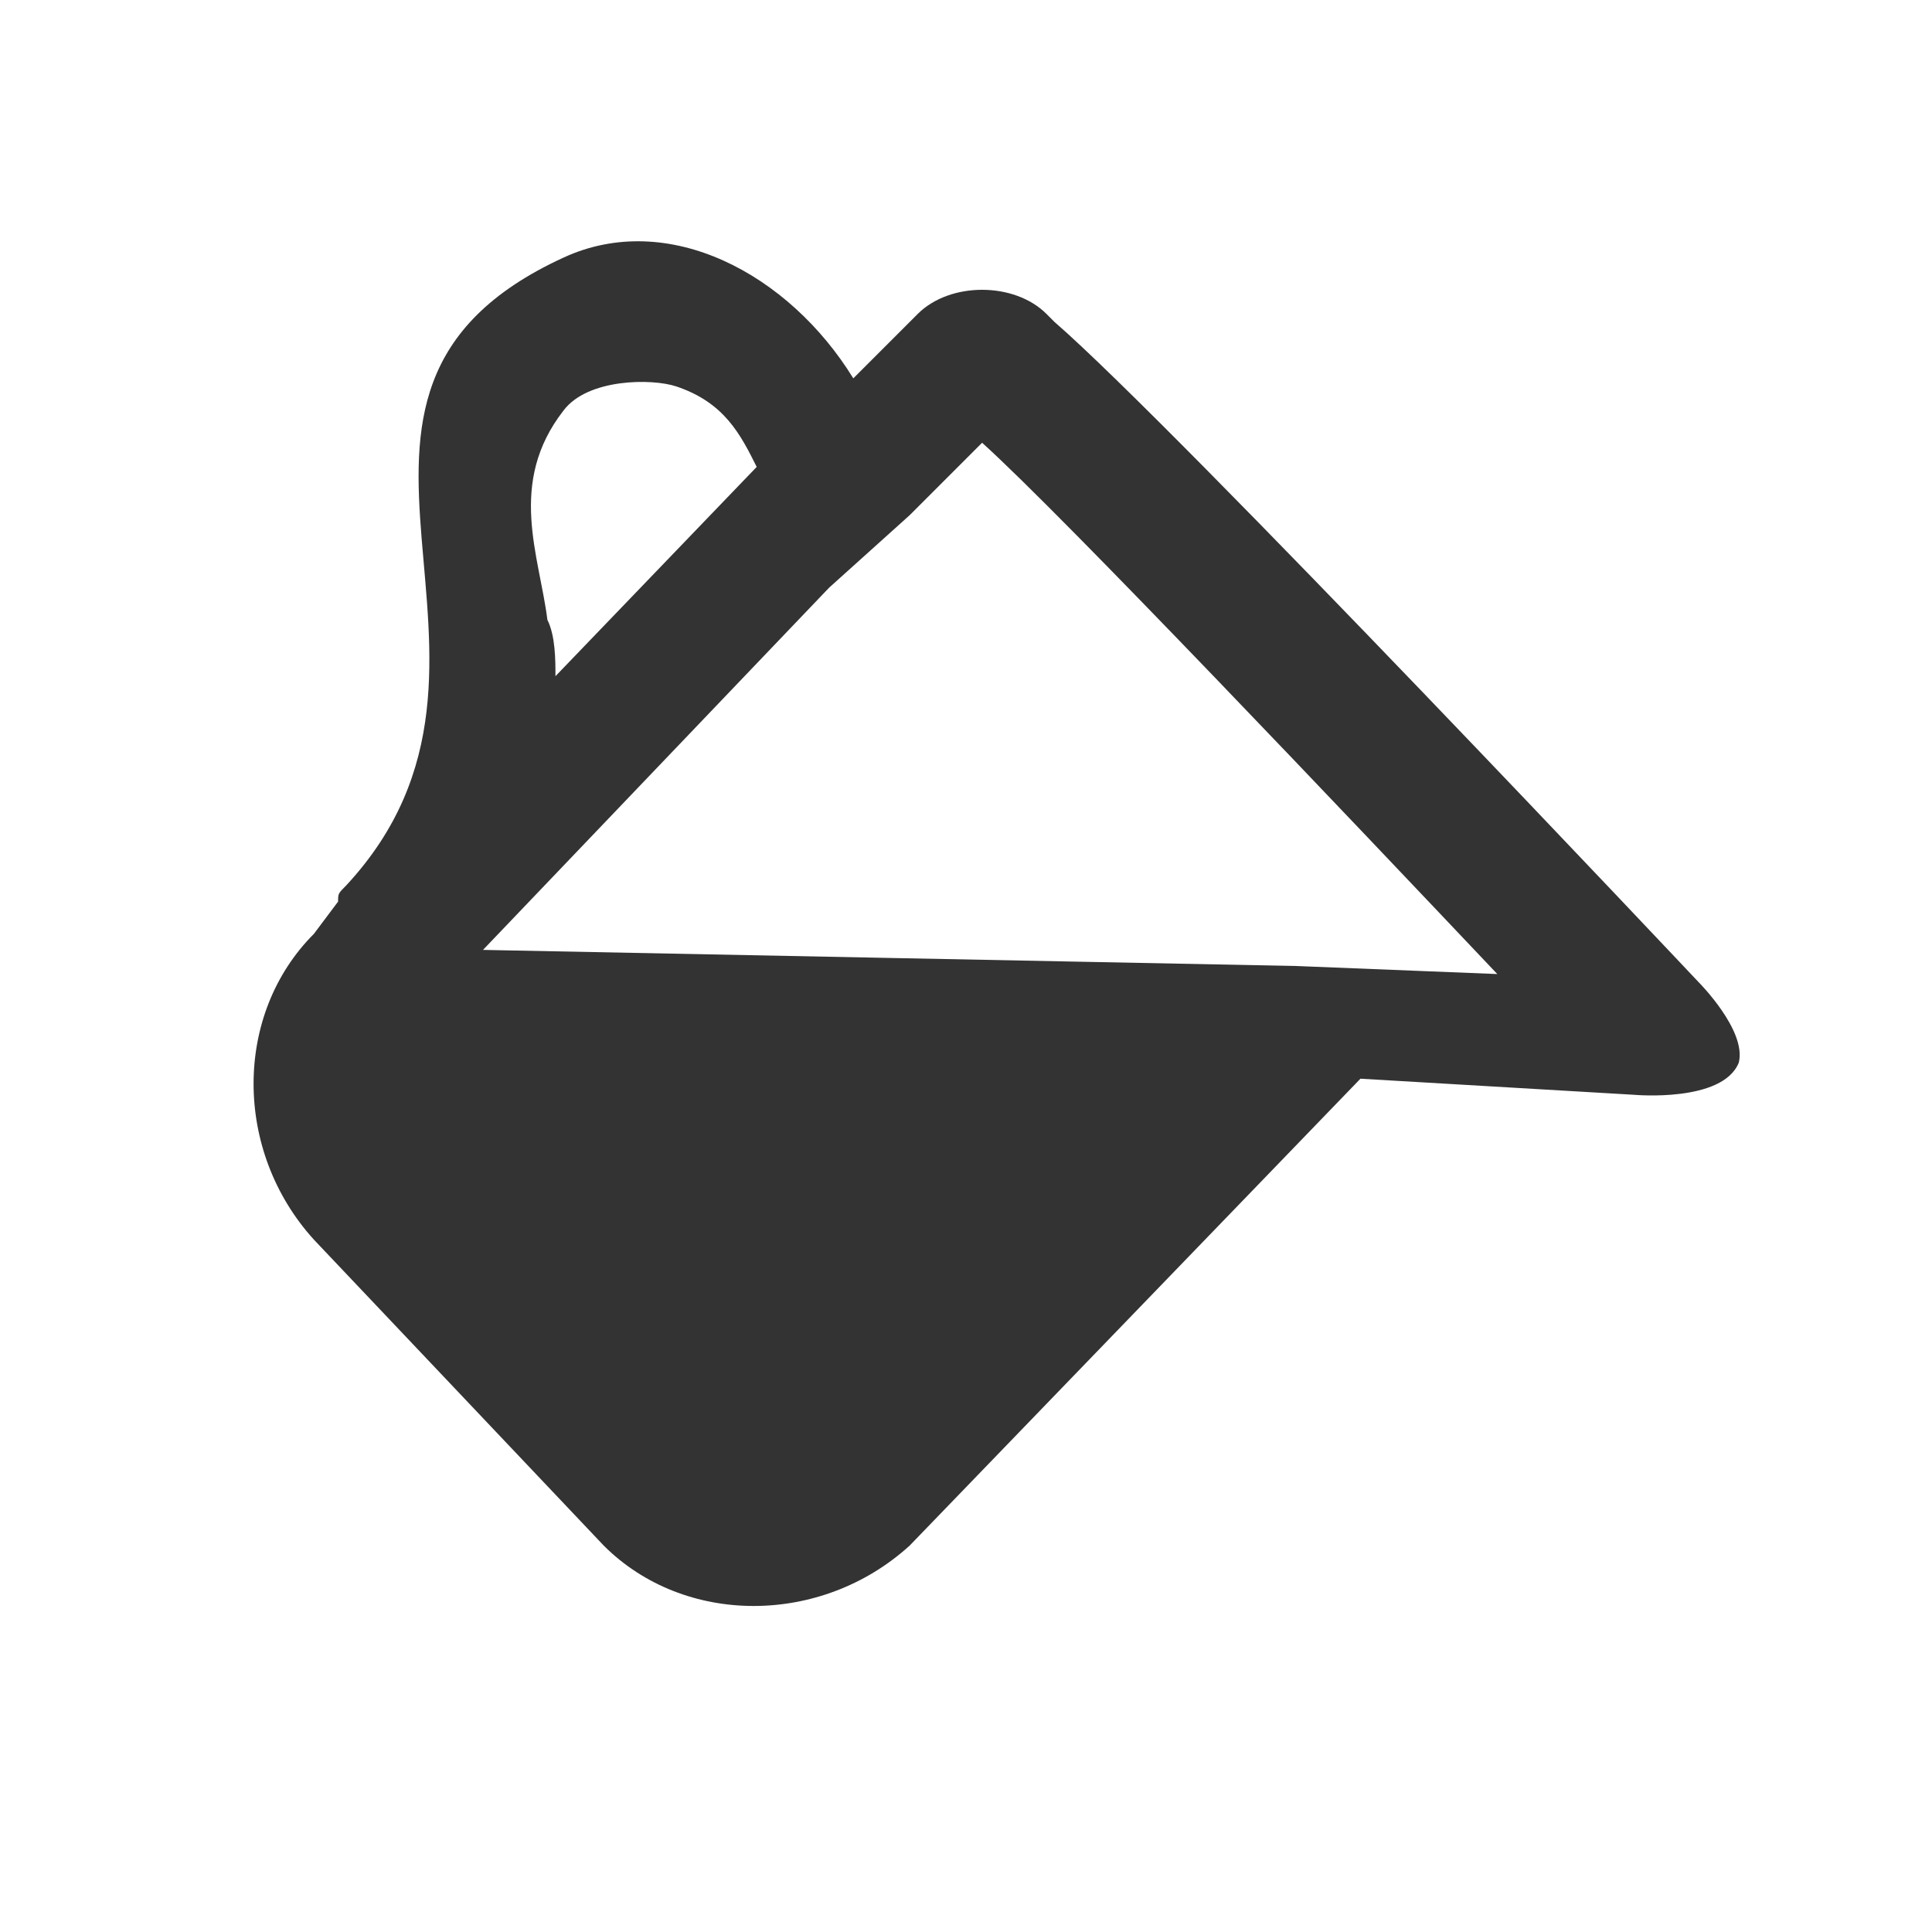 <?xml version="1.0" encoding="utf-8"?>
<!-- Generator: Adobe Illustrator 20.1.0, SVG Export Plug-In . SVG Version: 6.00 Build 0)  -->
<svg version="1.1" id="Layer_1" xmlns="http://www.w3.org/2000/svg" xmlns:xlink="http://www.w3.org/1999/xlink" x="0px" y="0px"
	 viewBox="0 0 24 24" style="enable-background:new 0 0 24 24;" xml:space="preserve">
<style type="text/css">
	.st0{clip-path:url(#SVGID_2_);fill:#333333;}
</style>
<title>menu-multiple-choice-set-icon</title>
<g id="blanks">
	<g>
		<g>
			<defs>
				<rect id="SVGID_1_" y="0" width="24" height="24"/>
			</defs>
			<clipPath id="SVGID_2_">
				<use xlink:href="#SVGID_1_"  style="overflow:visible;"/>
			</clipPath>
			<path class="st0" d="M3.9,15.4l3.6,3.8c1,1,2.7,1,3.8,0l5.6-5.8l3.4,0.2c0,0,1.1,0.1,1.3-0.4c0.1-0.4-0.5-1-0.5-1s-6.5-6.9-8-8.2
				c0,0,0,0,0,0L13,3.9c-0.4-0.4-1.2-0.4-1.6,0l-0.8,0.8C9.8,3.4,8.3,2.6,7,3.2c-3.7,1.7-0.1,5-2.7,7.8c-0.1,0.1-0.1,0.1-0.1,0.2
				l-0.3,0.4C2.9,12.6,2.9,14.3,3.9,15.4z M9.4,5.8L6.9,8.4c0-0.2,0-0.5-0.1-0.7C6.7,6.9,6.3,6,7,5.1c0.3-0.4,1.1-0.4,1.4-0.3
				C9,5,9.2,5.4,9.4,5.8z M6,11.8l4.3-4.5l1-0.9l0,0l0,0l0.1-0.1l0,0l0.8-0.8c1,0.9,4.6,4.7,6.4,6.6L16.1,12L6,11.8z"/>
		</g>
	</g>
</g>
</svg>
